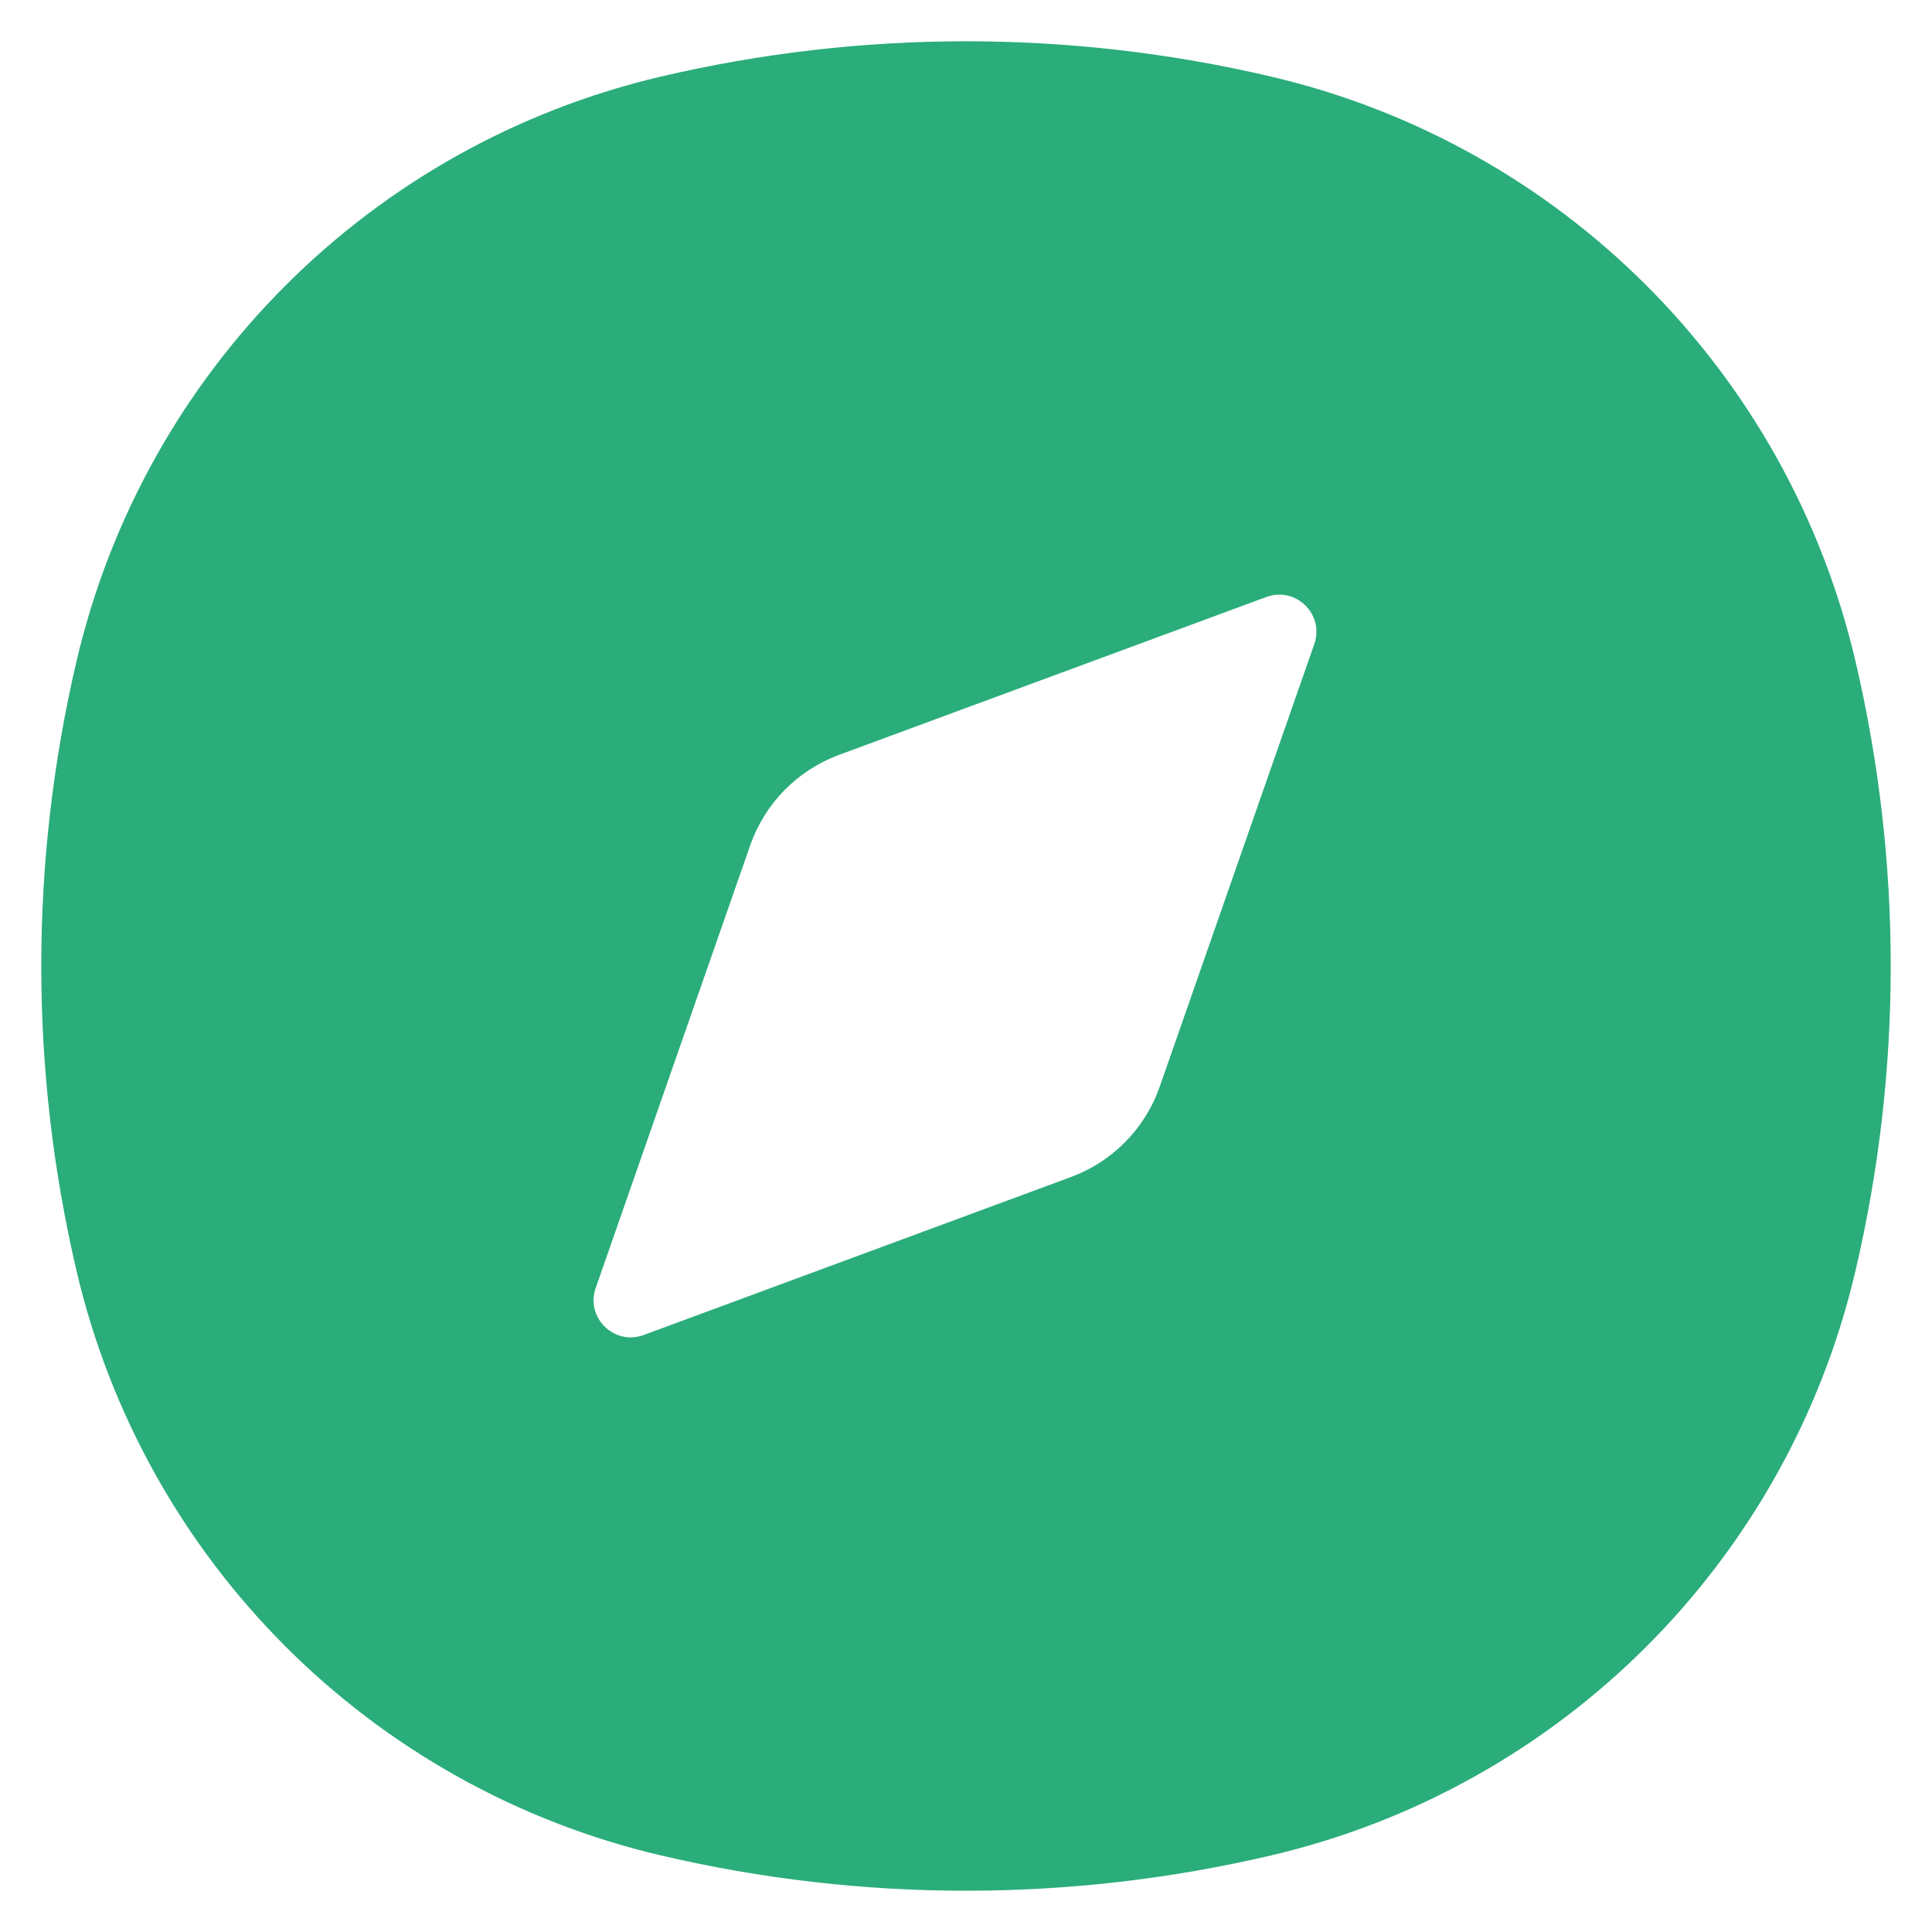 <svg width="26" height="26" viewBox="0 0 26 26" fill="none" xmlns="http://www.w3.org/2000/svg">
<path fill-rule="evenodd" clip-rule="evenodd" d="M17.107 1.031C14.406 0.397 11.594 0.397 8.893 1.031C4.992 1.946 1.946 4.992 1.031 8.893C0.397 11.594 0.397 14.406 1.031 17.107C1.946 21.008 4.992 24.054 8.893 24.969C11.594 25.603 14.406 25.603 17.107 24.969C21.008 24.054 24.054 21.008 24.969 17.107C25.603 14.406 25.603 11.594 24.969 8.893C24.054 4.992 21.008 1.946 17.107 1.031ZM11.291 10.159C10.731 10.366 10.293 10.812 10.096 11.376L8.017 17.332C7.877 17.731 8.265 18.112 8.662 17.966L14.412 15.84C14.972 15.633 15.41 15.188 15.607 14.624L17.687 8.668C17.827 8.269 17.439 7.888 17.042 8.034L11.291 10.159Z" fill="#2AAD7A"/>
</svg>
